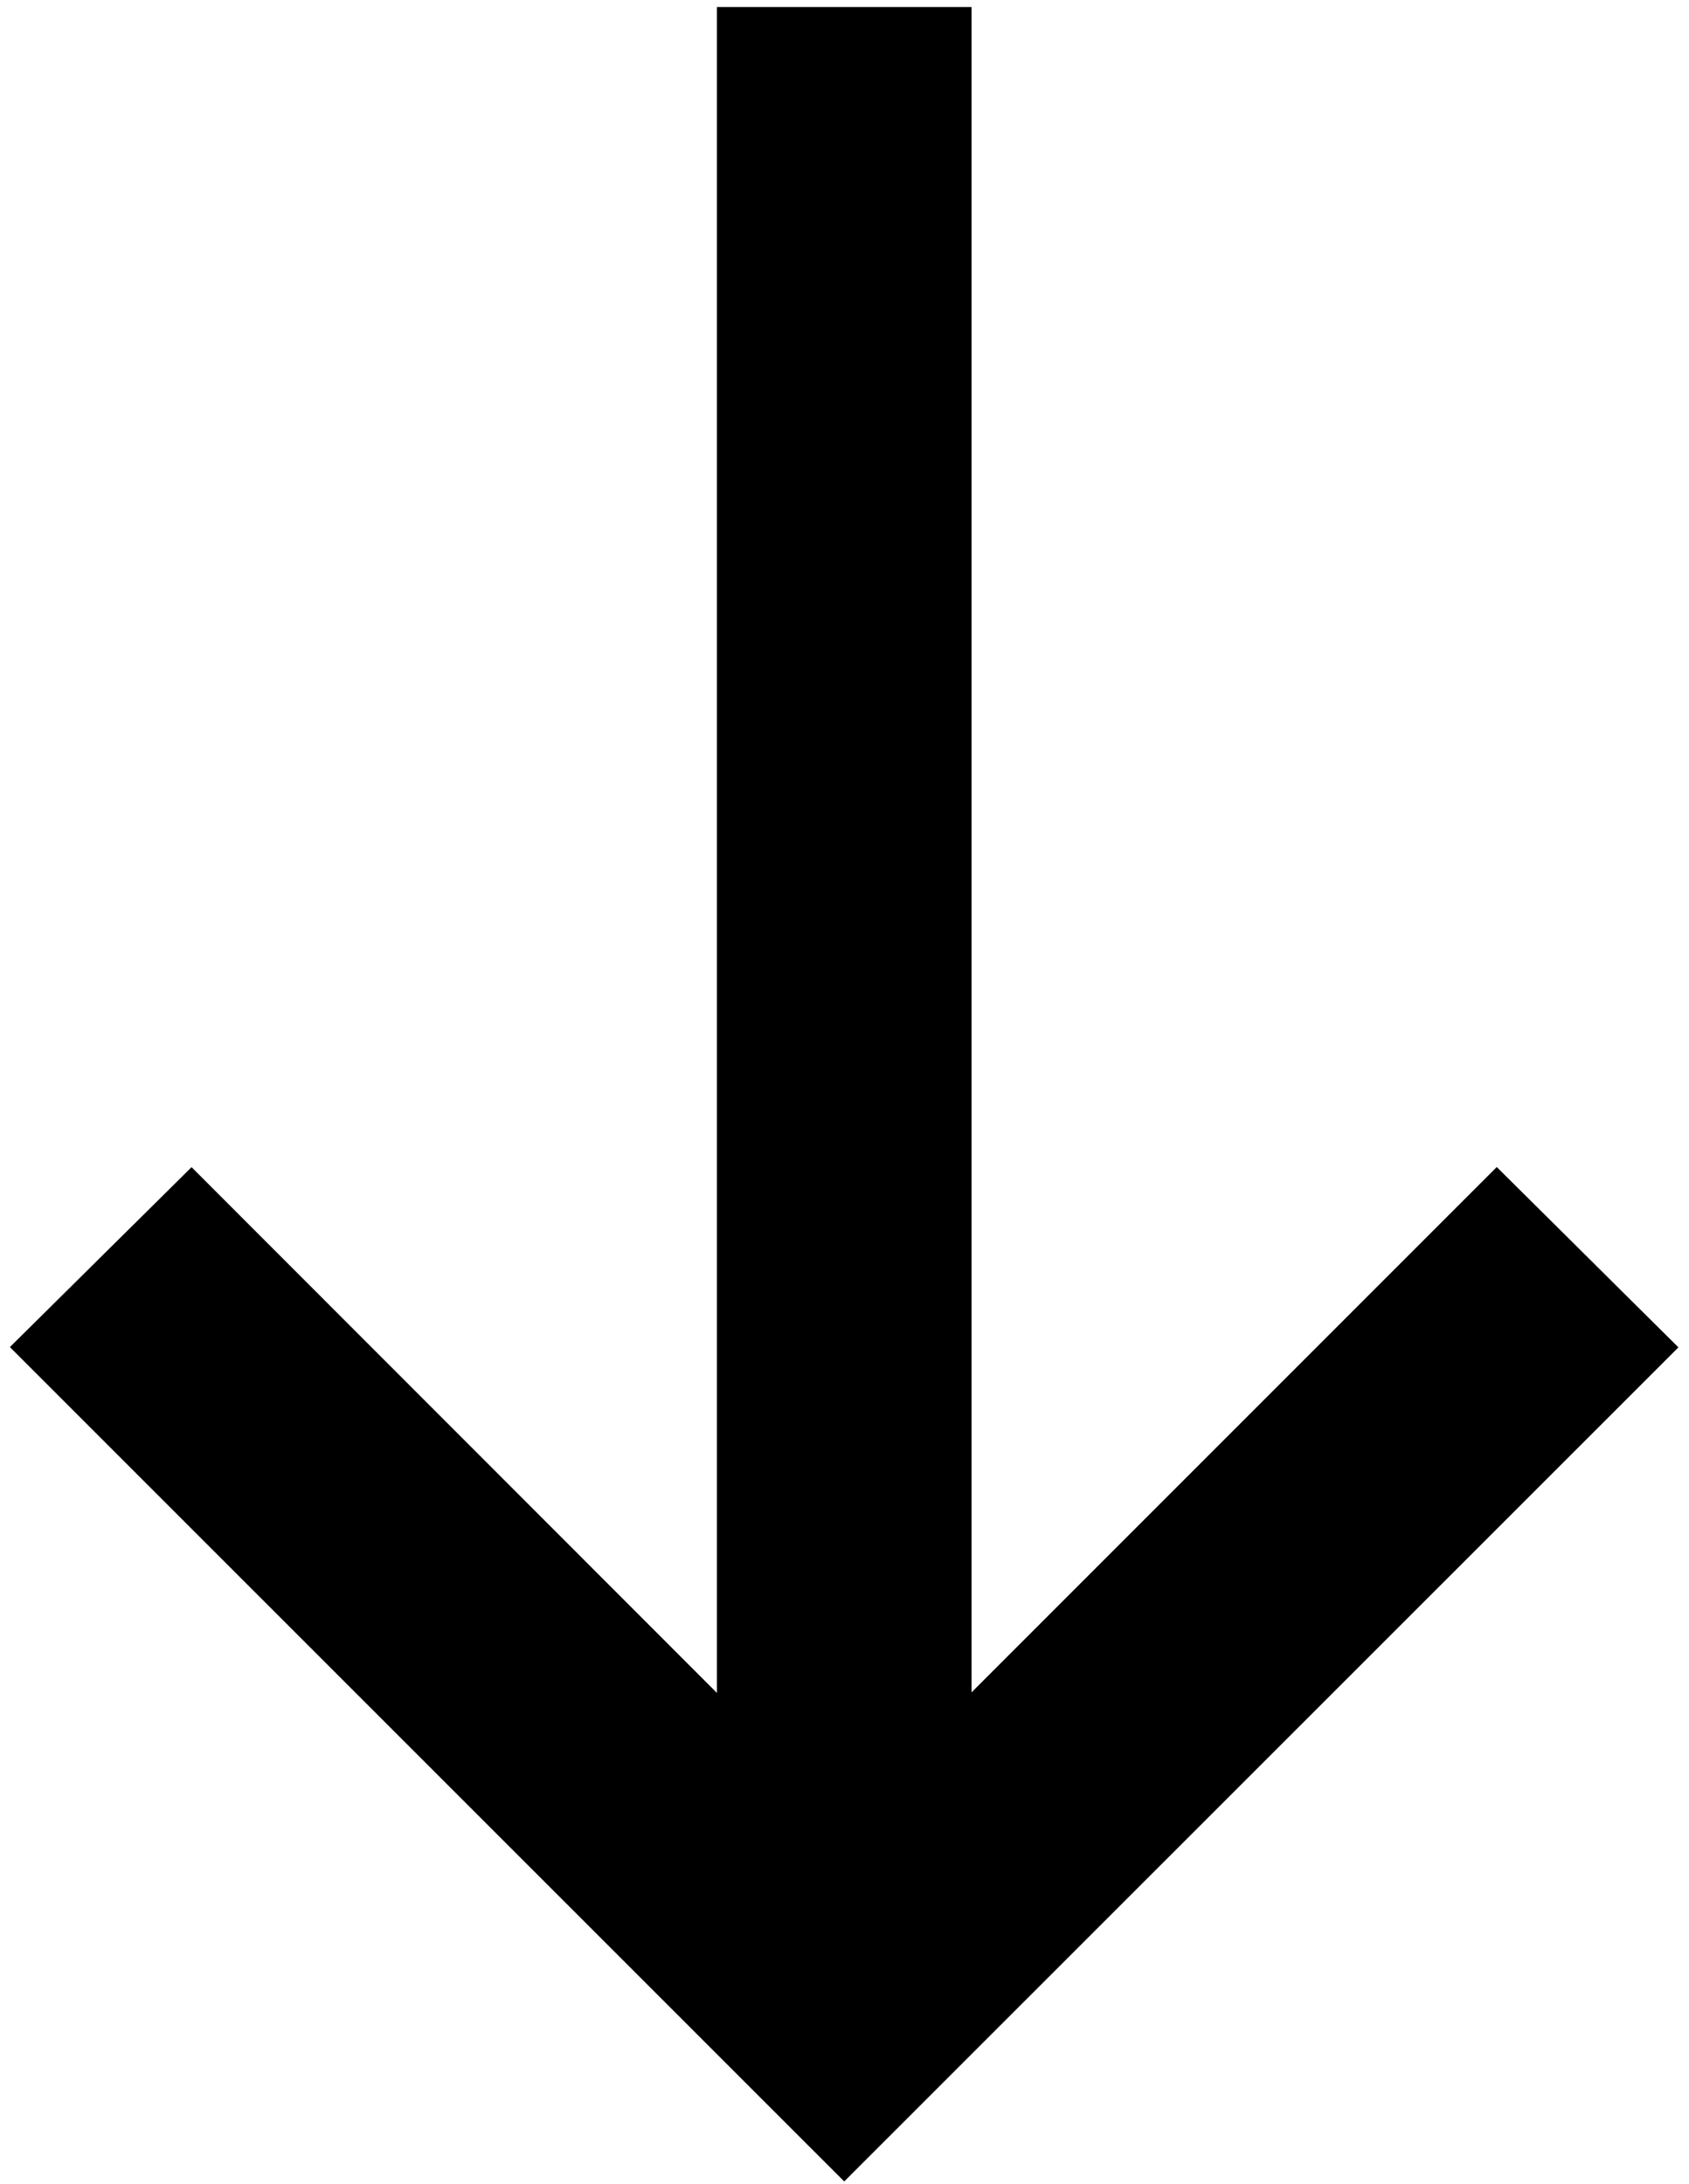 <?xml version="1.0" encoding="UTF-8"?>
<svg width="123px" height="159px" viewBox="0 0 123 159" version="1.1" xmlns="http://www.w3.org/2000/svg" xmlns:xlink="http://www.w3.org/1999/xlink">
    <!-- Generator: Sketch 63.1 (92452) - https://sketch.com -->
    <title>arrow-down</title>
    <desc>Created with Sketch.</desc>
    <g id="Page-1" stroke="none" stroke-width="1" fill="none" fill-rule="evenodd">
        <g id="arrow-down" transform="translate(61.5, 80) rotate(-270) translate(-61.5, -80) translate(-18, 19)" fill="#000000" fill-rule="nonzero">
            <polygon id="Path_2" points="97.6 0.27 84.47 13.5 122.72 51.75 0.01 51.75 0.01 70.29 122.76 70.29 84.48 108.55 97.58 121.78 158.33 61.02"></polygon>
        </g>
    </g>
</svg>